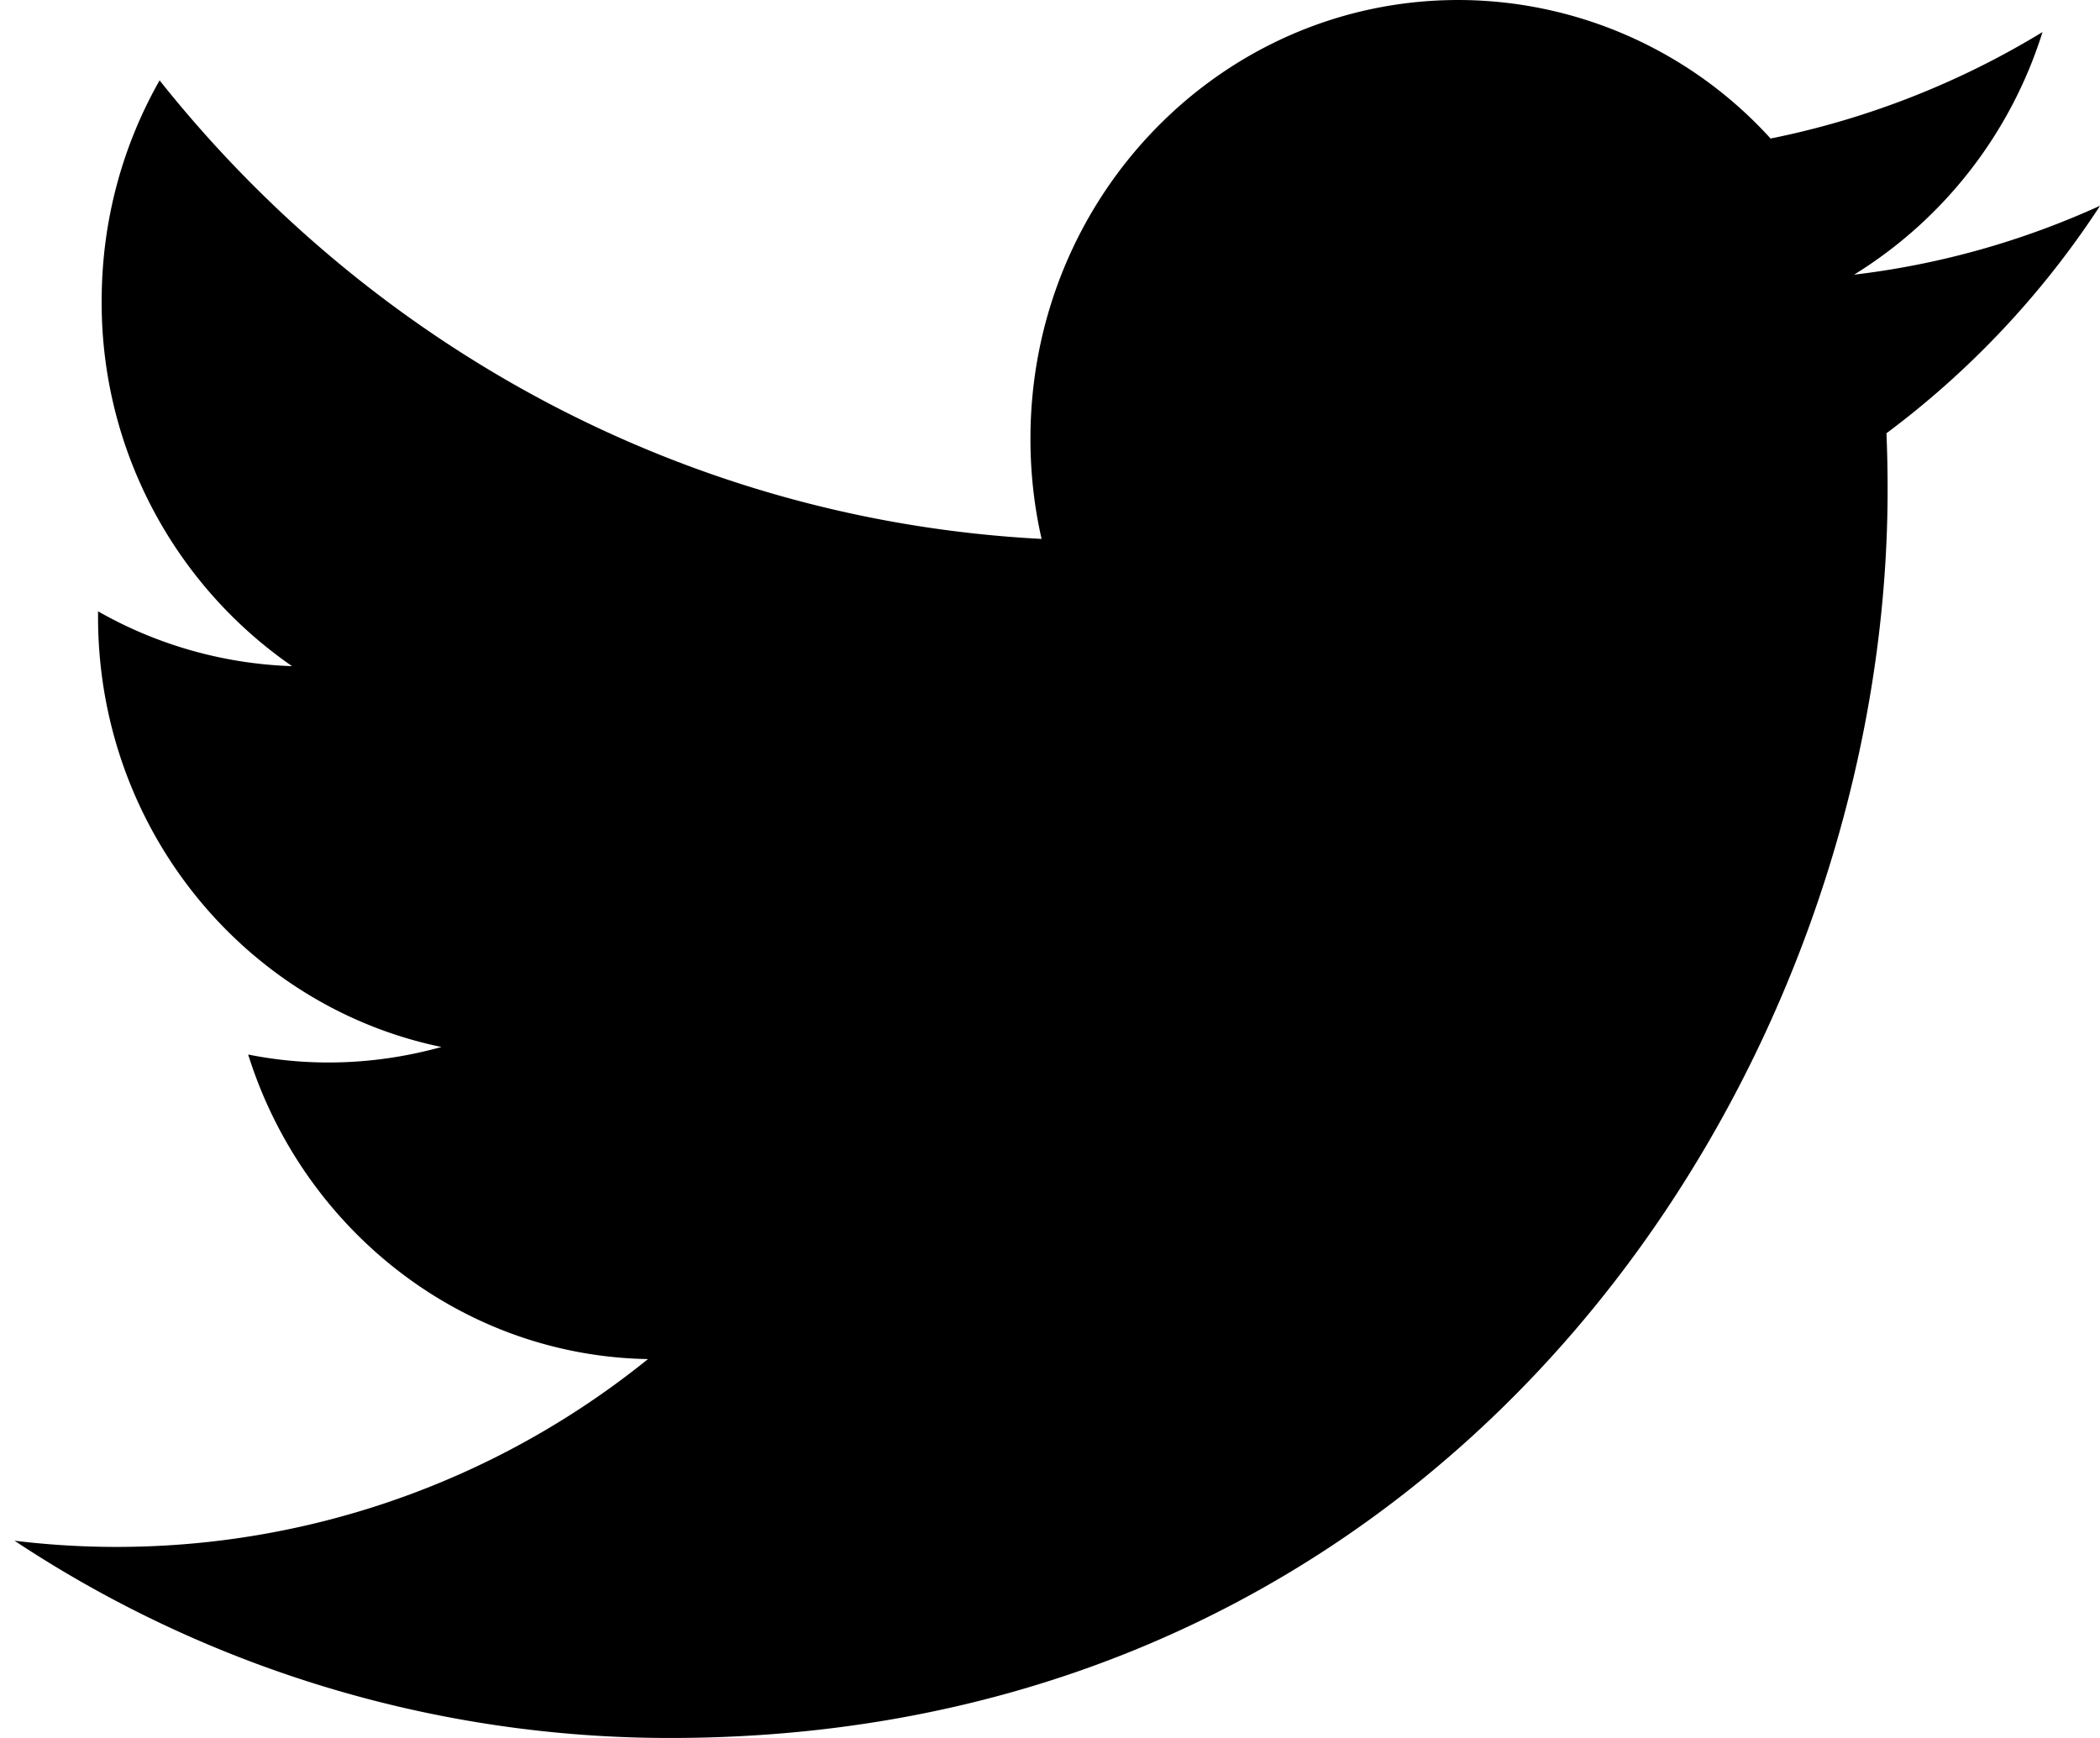 <svg width="29" height="24" viewBox="0 0 29 24" fill="none" xmlns="http://www.w3.org/2000/svg">
    <path fill-rule="evenodd" clip-rule="evenodd" d="M25.604 3.793a6.066 6.066 0 0 0 2.602-3.35 11.642 11.642 0 0 1-3.755 1.47A5.835 5.835 0 0 0 20.14 0c-3.265 0-5.91 2.711-5.91 6.058 0 .474.052.939.154 1.384-4.911-.257-9.266-2.668-12.18-6.332-.51.898-.8 1.936-.8 3.047a6.1 6.1 0 0 0 2.629 5.042 5.803 5.803 0 0 1-2.679-.757v.078c0 2.934 2.038 5.38 4.743 5.938-.499.138-1.022.214-1.556.214a5.6 5.6 0 0 1-1.114-.11c.753 2.406 2.937 4.16 5.521 4.206A11.671 11.671 0 0 1 .2 21.276 16.382 16.382 0 0 0 9.257 24c10.867 0 16.81-9.232 16.81-17.236 0-.263-.005-.523-.016-.781a12.302 12.302 0 0 0 2.95-3.142c-1.06.483-2.2.81-3.397.952z" fill="#000"/>
</svg>
